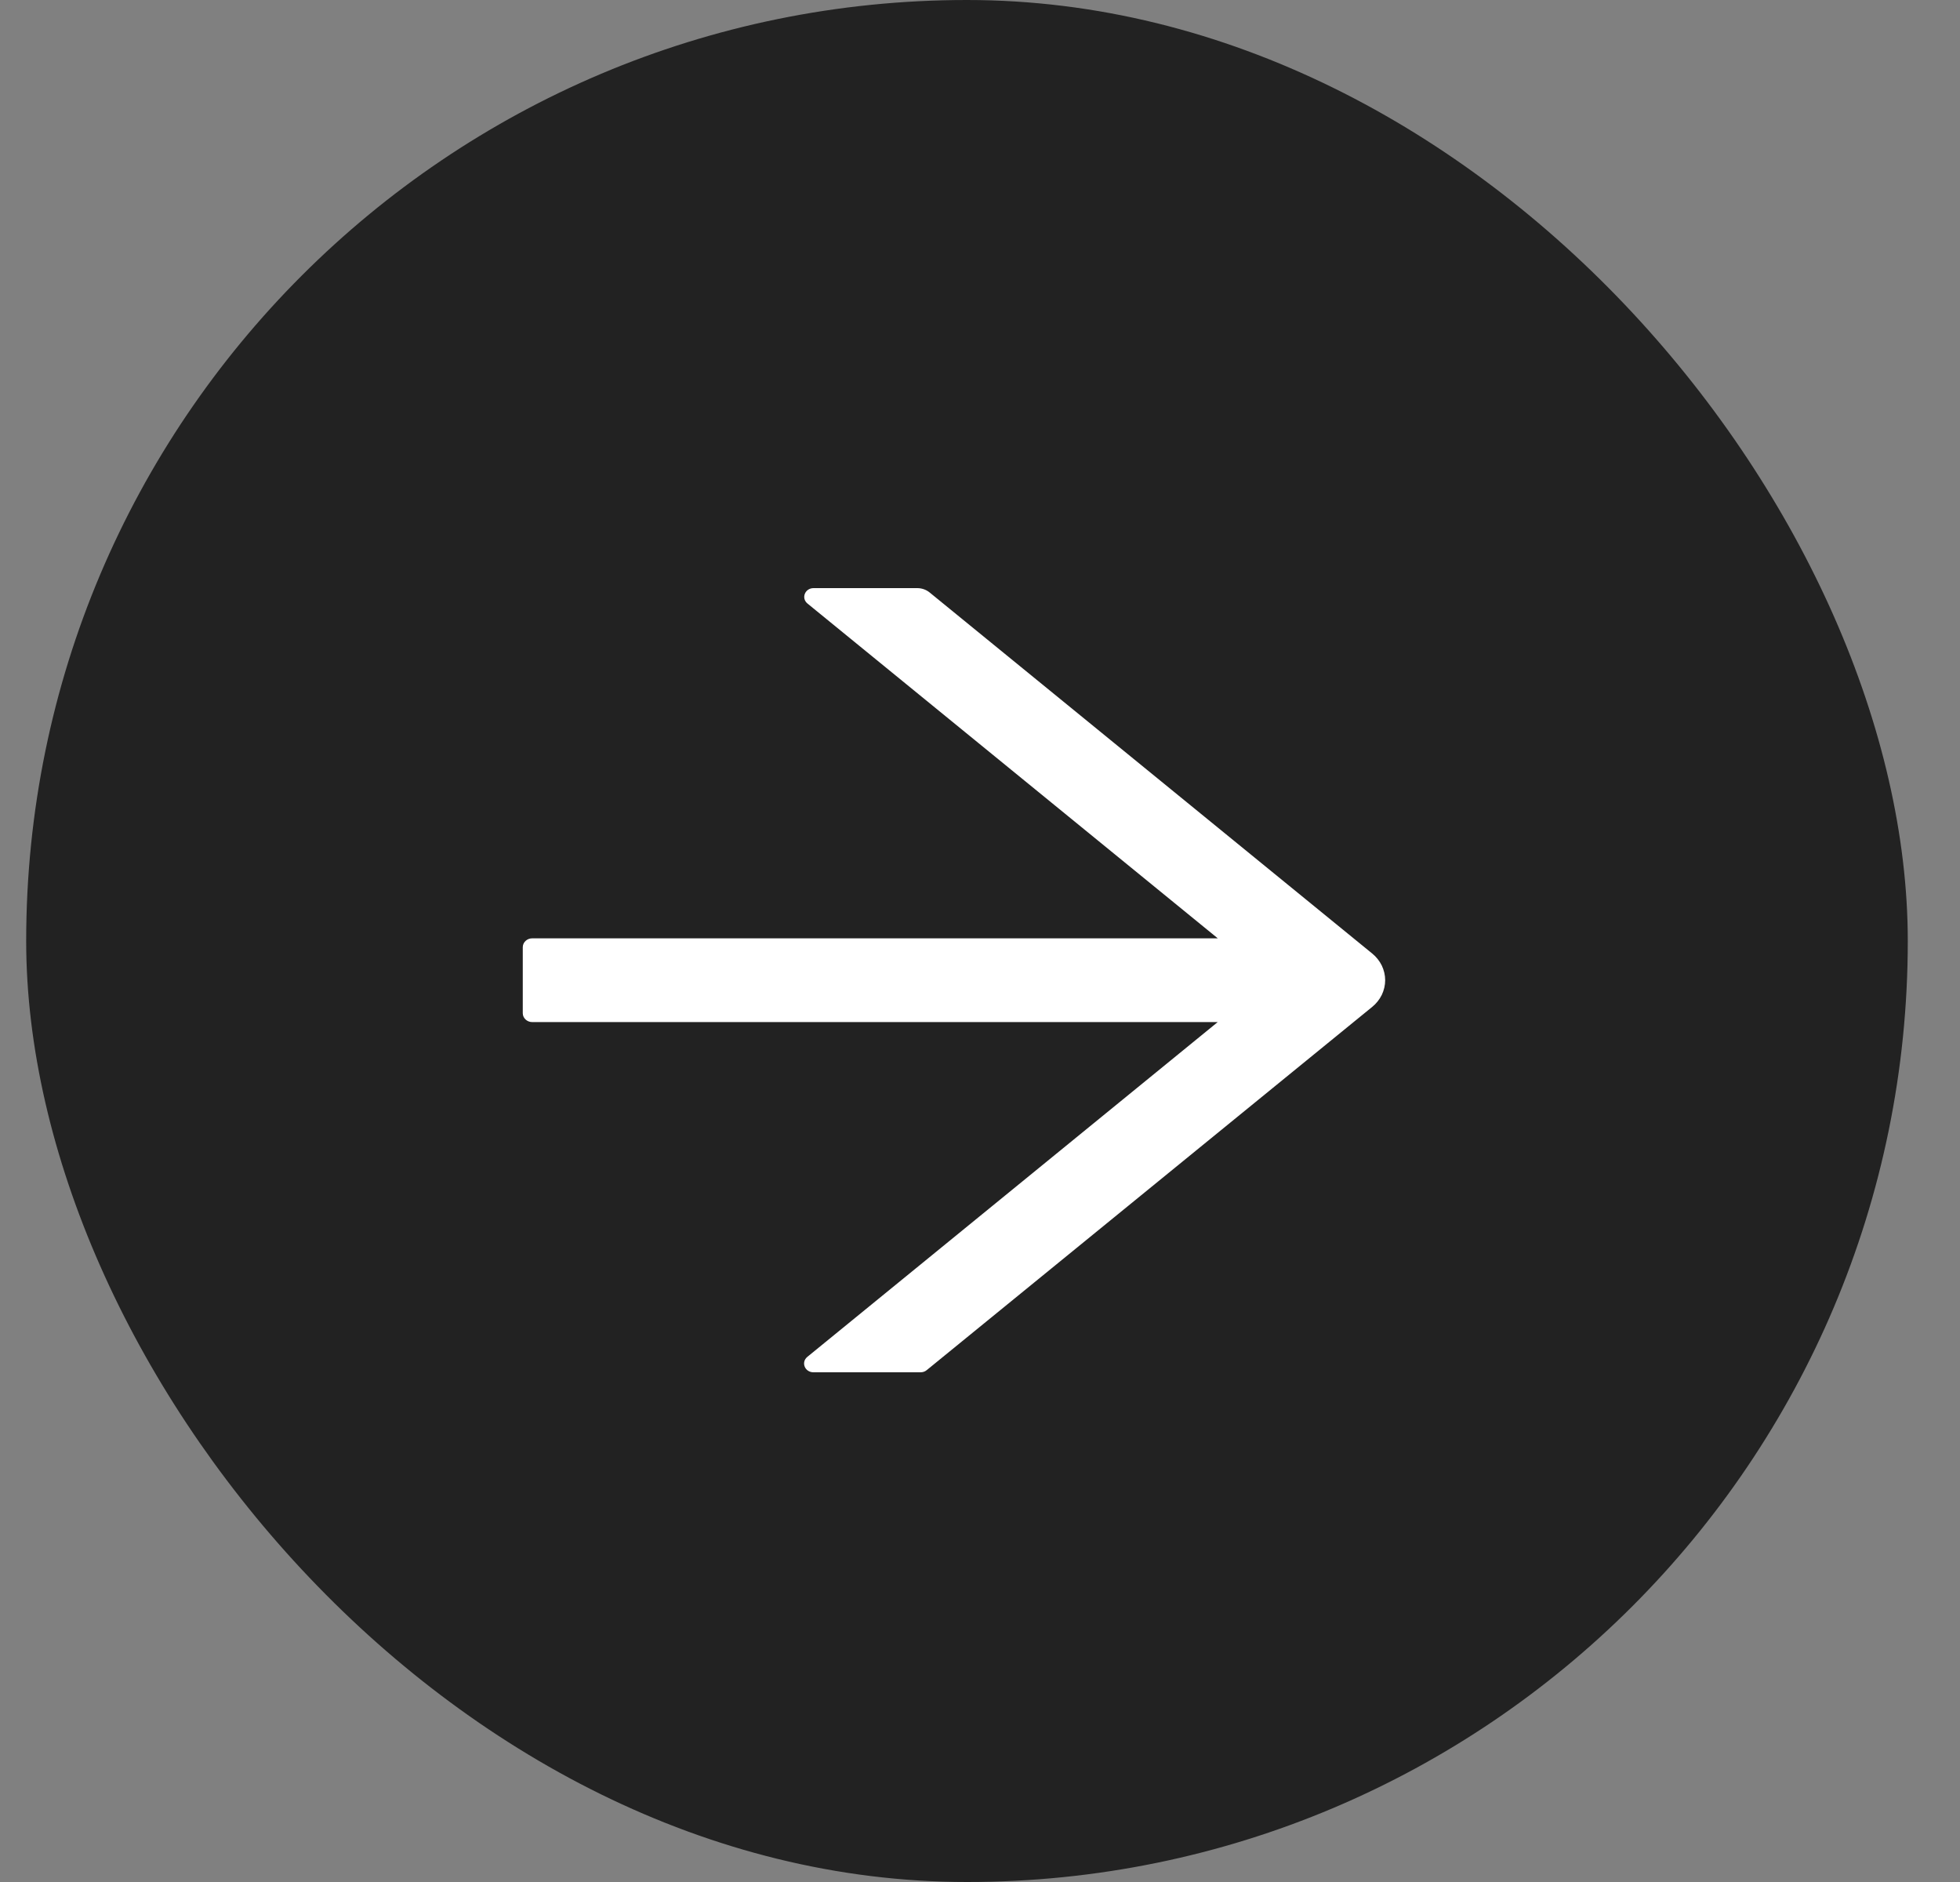 <svg xmlns="http://www.w3.org/2000/svg" width="25" height="24" viewBox="0 0 25 24" fill="none"><rect x="0" y="0" width="25" height="24" fill="#808080" stroke="none"/><rect x="0.334" width="24" height="24" rx="12" fill="#222222"></rect><path d="M17.503 12.16L11.857 7.555C11.814 7.52 11.758 7.5 11.7 7.5H10.377C10.267 7.5 10.216 7.629 10.3 7.697L15.533 11.966H6.788C6.722 11.966 6.668 12.017 6.668 12.079V12.921C6.668 12.983 6.722 13.034 6.788 13.034H15.532L10.298 17.303C10.214 17.372 10.265 17.5 10.376 17.5H11.743C11.772 17.5 11.8 17.49 11.821 17.472L17.503 12.84C17.555 12.798 17.596 12.745 17.625 12.687C17.653 12.628 17.668 12.564 17.668 12.5C17.668 12.436 17.653 12.372 17.625 12.313C17.596 12.255 17.555 12.202 17.503 12.16Z" fill="white"></path></svg>